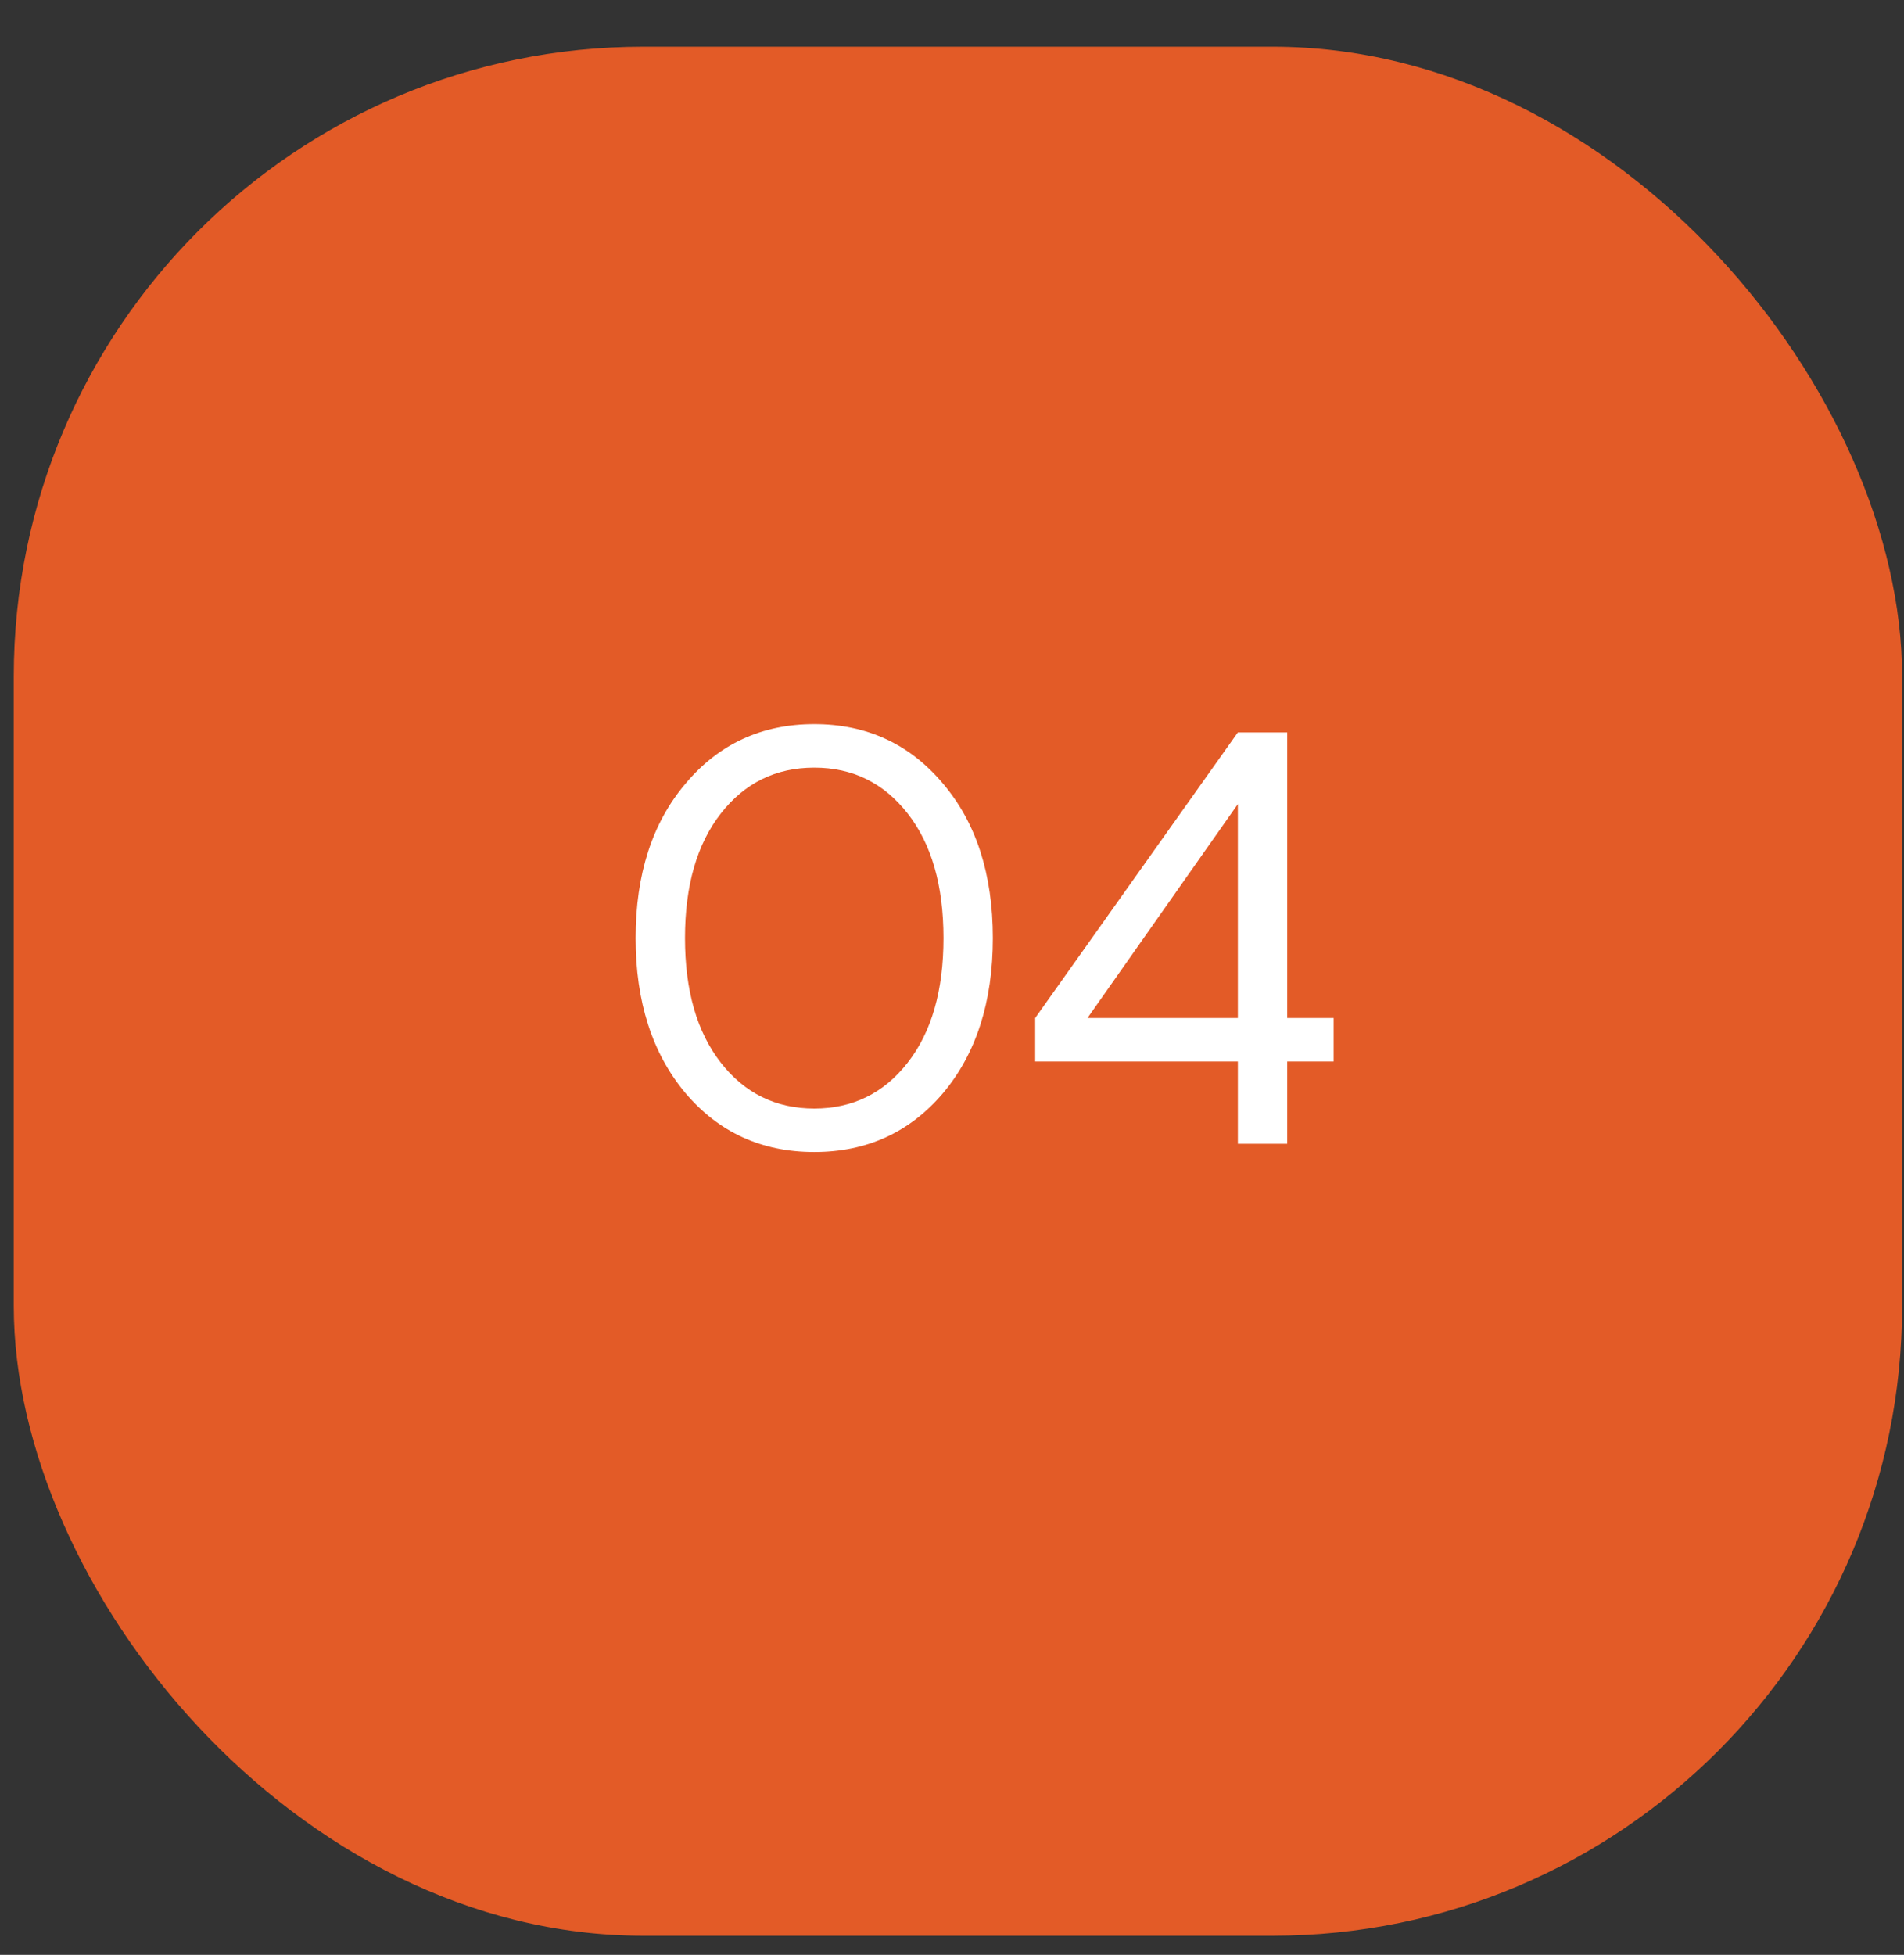 <?xml version="1.0" encoding="UTF-8"?> <svg xmlns="http://www.w3.org/2000/svg" width="38" height="39" viewBox="0 0 38 39" fill="none"><rect x="0" y="0" width="38" height="39" fill="#333333" stroke="none"/> <rect x="0.275" y="0.932" width="37.687" height="37.687" rx="12.562" fill="#E35B27"></rect> <path d="M18.819 15.632C19.483 16.413 19.815 17.441 19.815 18.715C19.815 19.989 19.483 21.021 18.819 21.811C18.154 22.592 17.298 22.983 16.251 22.983C15.203 22.983 14.347 22.592 13.683 21.811C13.019 21.021 12.686 19.989 12.686 18.715C12.686 17.441 13.019 16.413 13.683 15.632C14.347 14.842 15.203 14.447 16.251 14.447C17.298 14.447 18.154 14.842 18.819 15.632ZM14.386 21.201C14.863 21.811 15.485 22.116 16.251 22.116C17.017 22.116 17.638 21.811 18.115 21.201C18.592 20.591 18.83 19.763 18.83 18.715C18.83 17.668 18.592 16.839 18.115 16.23C17.638 15.62 17.017 15.315 16.251 15.315C15.485 15.315 14.863 15.62 14.386 16.23C13.91 16.839 13.671 17.668 13.671 18.715C13.671 19.763 13.91 20.591 14.386 21.201ZM20.66 21.178V20.31L24.705 14.612H25.69V20.31H26.617V21.178H25.69V22.819H24.705V21.178H20.66ZM24.705 16.042L21.704 20.31H24.705V16.042Z" fill="white"></path> </svg> 